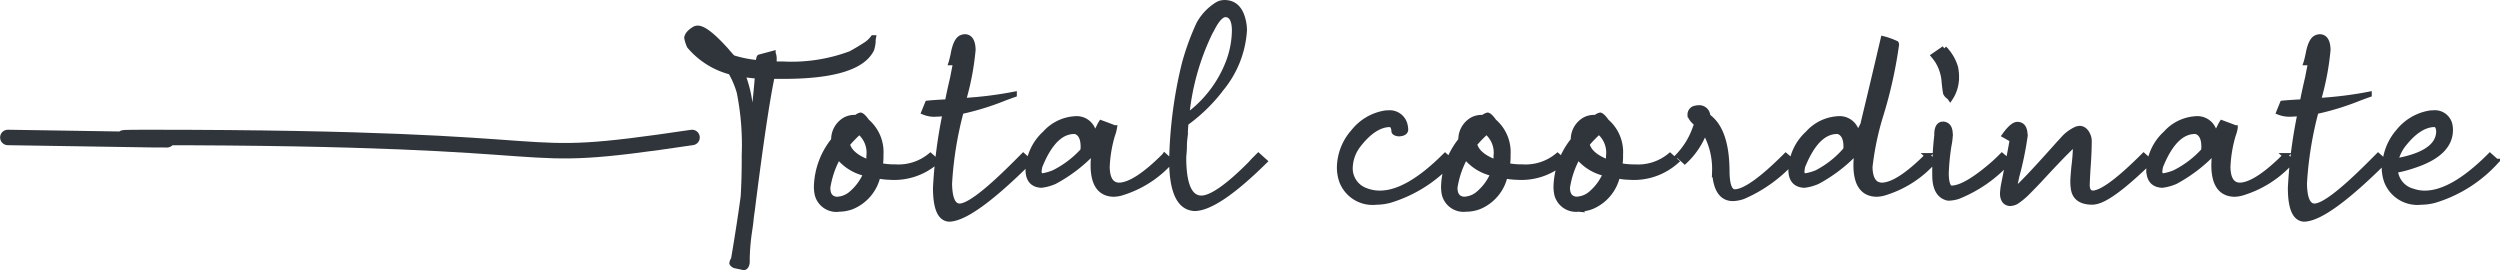 <svg xmlns="http://www.w3.org/2000/svg" width="242.615" height="26.22" viewBox="0 0 242.615 26.22">
  <g id="Group_59741" data-name="Group 59741" transform="translate(-38.479 -2026.154)">
    <path id="Path_352495" data-name="Path 352495" d="M-17800.656-10346.67c-19.473,2.893-7.934,0-52.848,0-10.008,0,17.832.518-13.551,0" transform="translate(17906.295 12386.164)" fill="none" stroke="#30343b" stroke-linecap="round" stroke-width="1.5"/>
    <path id="Path_354651" data-name="Path 354651" d="M9.636-11.634a16.365,16.365,0,0,0,6.639-1q.612-.322,1.515-.9a2.749,2.749,0,0,0,.677-.645H18.5a1.92,1.92,0,0,0-.032.419,4.193,4.193,0,0,1-.129.677q-1.257,2.643-8.6,2.643H8.669Q7.928-6.9,6.735,2.61q-.064.419-.1.741-.032.419-.161,1.257a20.9,20.9,0,0,0-.226,2.61v.419q-.064.451-.322.483l-.9-.193Q4.8,7.8,4.77,7.7a.739.739,0,0,1,.064-.226l.1-.193q.58-3.416.935-6.059.1-1.708.1-3.48V-2.8a26.015,26.015,0,0,0-.483-6.091,8.6,8.6,0,0,0-.838-1.966,7.8,7.8,0,0,1-4-2.514,3.288,3.288,0,0,1-.258-.806q.064-.451.773-.87a.64.64,0,0,1,.29-.064q.838,0,2.8,2.191.129.161.193.226t.193.226l.226.226a11.481,11.481,0,0,0,2.449.483q.064-.516.129-.548l1.321-.354a1.137,1.137,0,0,1,.1.451v.58Zm-3.094,7.9q.516-4.286.709-6.735-.548-.032-1.45-.161a11.8,11.8,0,0,1,.806,4.608Q6.606-5.382,6.542-3.738Zm8.559,1.1a8.9,8.9,0,0,0-1.031,3q0,.935.677,1.1a.608.608,0,0,0,.193.032A2.242,2.242,0,0,0,16.326.967,5.2,5.2,0,0,0,17.776-1,4.666,4.666,0,0,1,15.1-2.643Zm2.933.548a4.551,4.551,0,0,0,.032-.612,2.615,2.615,0,0,0-.935-2.353,12.42,12.42,0,0,0-1.16,1.192Q16.229-2.771,18.034-2.095Zm-2.9,4.544A1.913,1.913,0,0,1,13.039.967,3.786,3.786,0,0,1,12.974.29,7.47,7.47,0,0,1,14.65-4.254a2.194,2.194,0,0,1,1.16-2,1.985,1.985,0,0,1,.838-.193h.193a.88.88,0,0,1,.419-.226q.226.064.612.612a3.92,3.92,0,0,1,1.354,3.223,6.1,6.1,0,0,1-.064,1.063,7.123,7.123,0,0,0,1.45.129,4.853,4.853,0,0,0,3.416-1.1l.612.548A6.18,6.18,0,0,1,20.129-.645a7.31,7.31,0,0,1-1.192-.129,4.235,4.235,0,0,1-2.546,3A3.608,3.608,0,0,1,15.134,2.449Zm9.3-9.217A2.751,2.751,0,0,1,23.4-6.961l.354-.87q.612-.064,1.934-.129.161-.87.516-2.385.193-1.031.29-1.418h-.451q.064-.193.193-.773.258-1.482.838-1.676a.862.862,0,0,1,.322-.064q.741.032.773,1.257A25.566,25.566,0,0,1,27.4-8.7q-.1.354-.161.612A37.066,37.066,0,0,0,32.169-8.7v.032q-.29.1-.967.354a25.706,25.706,0,0,1-4.189,1.289A34.682,34.682,0,0,0,25.884-.032q.032,2.159.967,2.191,1.289,0,5.382-4.093l.806-.806.612.548q-5.607,5.575-7.8,5.607Q24.531,3.352,24.531.387a47.056,47.056,0,0,1,.935-7.219Q24.821-6.768,24.434-6.768ZM38.827-3.223a2,2,0,0,0,.032-.387q0-1.1-.612-1.418a.572.572,0,0,0-.258-.064q-1.869,0-3.19,3.029-.064.161-.129.29a2.754,2.754,0,0,0-.1.645q.064.322.322.354A5.019,5.019,0,0,0,36.023-1.1,9.6,9.6,0,0,0,38.827-3.223Zm7.928.483.612.548A10.406,10.406,0,0,1,42.5.9a2.942,2.942,0,0,1-.709.1Q39.858.935,39.826-1.74a11.208,11.208,0,0,1,.1-1.45A14.753,14.753,0,0,1,36.087-.226,4.5,4.5,0,0,1,34.8.129q-1.257-.064-1.289-1.45A4.988,4.988,0,0,1,35.153-4.9a4.233,4.233,0,0,1,2.9-1.418A1.7,1.7,0,0,1,39.89-4.963a2.23,2.23,0,0,0,.064.258q.226-.387.548-1.063l.1-.161q1.225.451,1.257.483h.032a3.556,3.556,0,0,1-.193.709,12.708,12.708,0,0,0-.516,3.094Q41.211.1,42.339.129,43.918.1,46.754-2.739ZM48.9-6.574a11.526,11.526,0,0,0,4.028-5.188,8.935,8.935,0,0,0,.612-3.19q-.032-1.45-.87-1.482-.612,0-1.354,1.482-.129.226-.161.29A23.716,23.716,0,0,0,48.9-6.574Zm-.29,4.157q.032,3.771,1.708,3.8,1.45,0,4.705-3.255.129-.129.354-.387l.483-.483.612.548Q51.9,2.32,49.706,2.385,47.483,2.32,47.45-2.191a42.69,42.69,0,0,1,1.16-9.185l.064-.258a24.526,24.526,0,0,1,1.418-3.9A5.142,5.142,0,0,1,51.865-17.4a1.352,1.352,0,0,1,.709-.193q1.386,0,1.8,1.676a4.238,4.238,0,0,1,.129,1.031A9.866,9.866,0,0,1,52.155-9.12a.375.375,0,0,1-.064.1A16.216,16.216,0,0,1,48.836-5.9q-.032.226-.048.5l-.032.548q-.016.274-.048.564a5.107,5.107,0,0,0-.032.564q0,.274-.016.5t-.032.4q-.016.177-.016.306Zm25.369-.322.612.548a13.227,13.227,0,0,1-5.93,3.771,5.144,5.144,0,0,1-1.354.193,3.2,3.2,0,0,1-3.352-2.03,4.067,4.067,0,0,1-.226-1.354A5.325,5.325,0,0,1,65.085-5.06a4.932,4.932,0,0,1,3-1.8,2.349,2.349,0,0,1,.387-.032,1.526,1.526,0,0,1,1.579,1.031,2.132,2.132,0,0,1,.1.612q-.032.354-.645.387-.419-.032-.483-.226-.032-.645-.419-.677-1.547.032-3.094,2.063a3.767,3.767,0,0,0-.741,2.095A2.279,2.279,0,0,0,66.277.645,3.7,3.7,0,0,0,67.663.9q2.643,0,6.22-3.545Zm1.985.1a8.9,8.9,0,0,0-1.031,3q0,.935.677,1.1a.608.608,0,0,0,.193.032A2.242,2.242,0,0,0,77.189.967,5.2,5.2,0,0,0,78.639-1,4.666,4.666,0,0,1,75.964-2.643Zm2.933.548a4.551,4.551,0,0,0,.032-.612,2.615,2.615,0,0,0-.935-2.353,12.42,12.42,0,0,0-1.16,1.192Q77.092-2.771,78.9-2.095ZM76,2.449A1.913,1.913,0,0,1,73.9.967,3.786,3.786,0,0,1,73.838.29a7.47,7.47,0,0,1,1.676-4.544,2.194,2.194,0,0,1,1.16-2,1.985,1.985,0,0,1,.838-.193H77.7a.88.88,0,0,1,.419-.226q.226.064.612.612a3.92,3.92,0,0,1,1.354,3.223,6.1,6.1,0,0,1-.064,1.063,7.123,7.123,0,0,0,1.45.129,4.853,4.853,0,0,0,3.416-1.1l.612.548A6.18,6.18,0,0,1,80.992-.645,7.31,7.31,0,0,1,79.8-.773a4.235,4.235,0,0,1-2.546,3A3.608,3.608,0,0,1,76,2.449Zm10.88-5.092a8.9,8.9,0,0,0-1.031,3q0,.935.677,1.1a.608.608,0,0,0,.193.032A2.242,2.242,0,0,0,88.1.967,5.2,5.2,0,0,0,89.551-1,4.666,4.666,0,0,1,86.876-2.643Zm2.933.548a4.551,4.551,0,0,0,.032-.612,2.615,2.615,0,0,0-.935-2.353,12.42,12.42,0,0,0-1.16,1.192Q88-2.771,89.809-2.095Zm-2.9,4.544A1.913,1.913,0,0,1,84.814.967,3.786,3.786,0,0,1,84.749.29a7.47,7.47,0,0,1,1.676-4.544,2.194,2.194,0,0,1,1.16-2,1.985,1.985,0,0,1,.838-.193h.193a.88.88,0,0,1,.419-.226q.226.064.612.612A3.92,3.92,0,0,1,91-2.836a6.1,6.1,0,0,1-.064,1.063,7.123,7.123,0,0,0,1.45.129,4.853,4.853,0,0,0,3.416-1.1l.612.548A6.18,6.18,0,0,1,91.9-.645a7.31,7.31,0,0,1-1.192-.129,4.235,4.235,0,0,1-2.546,3A3.608,3.608,0,0,1,86.909,2.449ZM101.333-1.16q.032,1.9.741,1.934,1.45,0,4.963-3.513l.645.548a13.845,13.845,0,0,1-4.77,3.416,3.242,3.242,0,0,1-1,.193q-1.611,0-1.772-2.578v-.064a7.285,7.285,0,0,0-.967-3.867,7.61,7.61,0,0,1-1.934,2.9l-.612-.548a7.479,7.479,0,0,0,1.611-2.643q.1-.258.161-.451-.612-.516-.645-.87a.619.619,0,0,1,.548-.645.947.947,0,0,1,.226-.032.827.827,0,0,1,.935.709.286.286,0,0,1,.032.129Q101.333-5.221,101.333-1.16Zm11.524-2.159a.53.53,0,0,1,.032-.161v-.129q0-1.1-.612-1.418a.572.572,0,0,0-.258-.064q-1.869,0-3.19,3.029-.064.161-.129.29a2.754,2.754,0,0,0-.1.645q.064.322.322.354a5.019,5.019,0,0,0,1.128-.322A9.316,9.316,0,0,0,112.857-3.319Zm7.928.58.612.548A10.406,10.406,0,0,1,116.531.9a2.942,2.942,0,0,1-.709.1q-1.934-.064-1.966-2.739a11.208,11.208,0,0,1,.1-1.45,14.753,14.753,0,0,1-3.835,2.965,4.5,4.5,0,0,1-1.289.354q-1.257-.064-1.289-1.45A4.988,4.988,0,0,1,109.184-4.9a4.233,4.233,0,0,1,2.9-1.418,1.715,1.715,0,0,1,1.837,1.257q.032.161.064.29.29-.483.548-1,0-.032.5-2.111t.983-4.141l.483-2.062a7.072,7.072,0,0,1,1.257.451.247.247,0,0,1,.032.1A43.259,43.259,0,0,1,116.273-6.7a27.178,27.178,0,0,0-1.063,5.06Q115.242.1,116.37.129,117.949.1,120.785-2.739Zm1.5-3.062q.677.032.709.9v.322a6.965,6.965,0,0,1-.129.9,22.423,22.423,0,0,0-.258,2.707q.032,1.354.516,1.386,1.354,0,4.125-2.417.419-.387.773-.741l.645.548a13.214,13.214,0,0,1-4.9,3.416,3.25,3.25,0,0,1-.967.161q-1.225-.258-1.289-2.03a30.348,30.348,0,0,1,.193-4.061V-4.9Q121.739-5.769,122.287-5.8Zm1.321-4.479A3.637,3.637,0,0,1,123-8.314a.776.776,0,0,0-.193-.193.751.751,0,0,1-.258-.322q-.064-.387-.129-1a4.406,4.406,0,0,0-.709-2.191q-.161-.226-.322-.419l1.031-.709a4.354,4.354,0,0,1,1.1,1.869A4.777,4.777,0,0,1,123.608-10.28Zm12.878,6.188q0,1.063-.129,2.8-.064,1.1-.064,1.482.032.677.548.709,1.321-.032,4.931-3.642l.612.548q-3.8,3.706-5.317,3.932a1.386,1.386,0,0,1-.258.032q-1.611,0-1.837-1.225a4.138,4.138,0,0,1-.064-.741q0-.419.1-1.45a19.956,19.956,0,0,0,.161-2.159v-.161q-.935.806-3.545,3.642-.677.709-1.16,1.192a6.8,6.8,0,0,1-1.063.87,1.372,1.372,0,0,1-.612.161q-.677-.064-.709-.935a6.449,6.449,0,0,1,.1-.87q.773-3.835.838-4.383l-.741-.419q.741-1.031,1.225-1.063.645,0,.741.773v.1a.881.881,0,0,1,.032.193,31.55,31.55,0,0,1-.806,3.932q-.193.87-.29,1.482.064-.064.226-.193l.193-.193q1.1-1.031,3.964-4.254.129-.129.387-.419a3.766,3.766,0,0,1,1.386-1h.1a.247.247,0,0,1,.1-.032q.612,0,.9.838A1.636,1.636,0,0,1,136.486-4.093Zm11.105.87a2,2,0,0,0,.032-.387q0-1.1-.612-1.418a.572.572,0,0,0-.258-.064q-1.869,0-3.19,3.029-.064.161-.129.29a2.754,2.754,0,0,0-.1.645q.064.322.322.354a5.019,5.019,0,0,0,1.128-.322A9.6,9.6,0,0,0,147.591-3.223Zm7.928.483.612.548A10.406,10.406,0,0,1,151.265.9a2.942,2.942,0,0,1-.709.1Q148.622.935,148.59-1.74a11.208,11.208,0,0,1,.1-1.45,14.753,14.753,0,0,1-3.835,2.965,4.5,4.5,0,0,1-1.289.354q-1.257-.064-1.289-1.45A4.988,4.988,0,0,1,143.917-4.9a4.233,4.233,0,0,1,2.9-1.418,1.7,1.7,0,0,1,1.837,1.354,2.23,2.23,0,0,0,.064.258q.226-.387.548-1.063l.1-.161q1.225.451,1.257.483h.032a3.556,3.556,0,0,1-.193.709,12.708,12.708,0,0,0-.516,3.094Q149.976.1,151.1.129,152.683.1,155.519-2.739Zm.406-4.028a2.751,2.751,0,0,1-1.031-.193l.354-.87q.612-.064,1.934-.129.161-.87.516-2.385.193-1.031.29-1.418h-.451q.064-.193.193-.773.258-1.482.838-1.676a.862.862,0,0,1,.322-.064q.741.032.773,1.257A25.566,25.566,0,0,1,158.89-8.7q-.1.354-.161.612a37.066,37.066,0,0,0,4.931-.612v.032q-.29.1-.967.354A25.706,25.706,0,0,1,158.5-7.025a34.682,34.682,0,0,0-1.128,6.993q.032,2.159.967,2.191,1.289,0,5.382-4.093l.806-.806.612.548q-5.607,5.575-7.8,5.607-1.321-.064-1.321-3.029a47.056,47.056,0,0,1,.935-7.219Q156.312-6.768,155.925-6.768Zm10.3,4.544q3.835-.677,4.157-2.546a2.026,2.026,0,0,0,.032-.322q-.032-.645-.419-.677-1.547.032-3.094,2.063A4.15,4.15,0,0,0,166.225-2.224Zm9.152-.516.612.548a13.227,13.227,0,0,1-5.93,3.771,5.144,5.144,0,0,1-1.354.193,3.2,3.2,0,0,1-3.352-2.03,4.067,4.067,0,0,1-.226-1.354V-2.03h.064a5.377,5.377,0,0,1,1.289-3.029,4.932,4.932,0,0,1,3-1.8,2.349,2.349,0,0,1,.387-.032,1.489,1.489,0,0,1,1.611,1.1,2.53,2.53,0,0,1,.064.548q0,2.32-3.609,3.48a11.481,11.481,0,0,1-1.74.451A2.278,2.278,0,0,0,167.9.709a3.46,3.46,0,0,0,1.16.193q2.643,0,6.22-3.545Z" transform="translate(104.74 2044)" fill="#30343b" stroke="#30343b" stroke-width="0.5"/>
  </g>
</svg>
